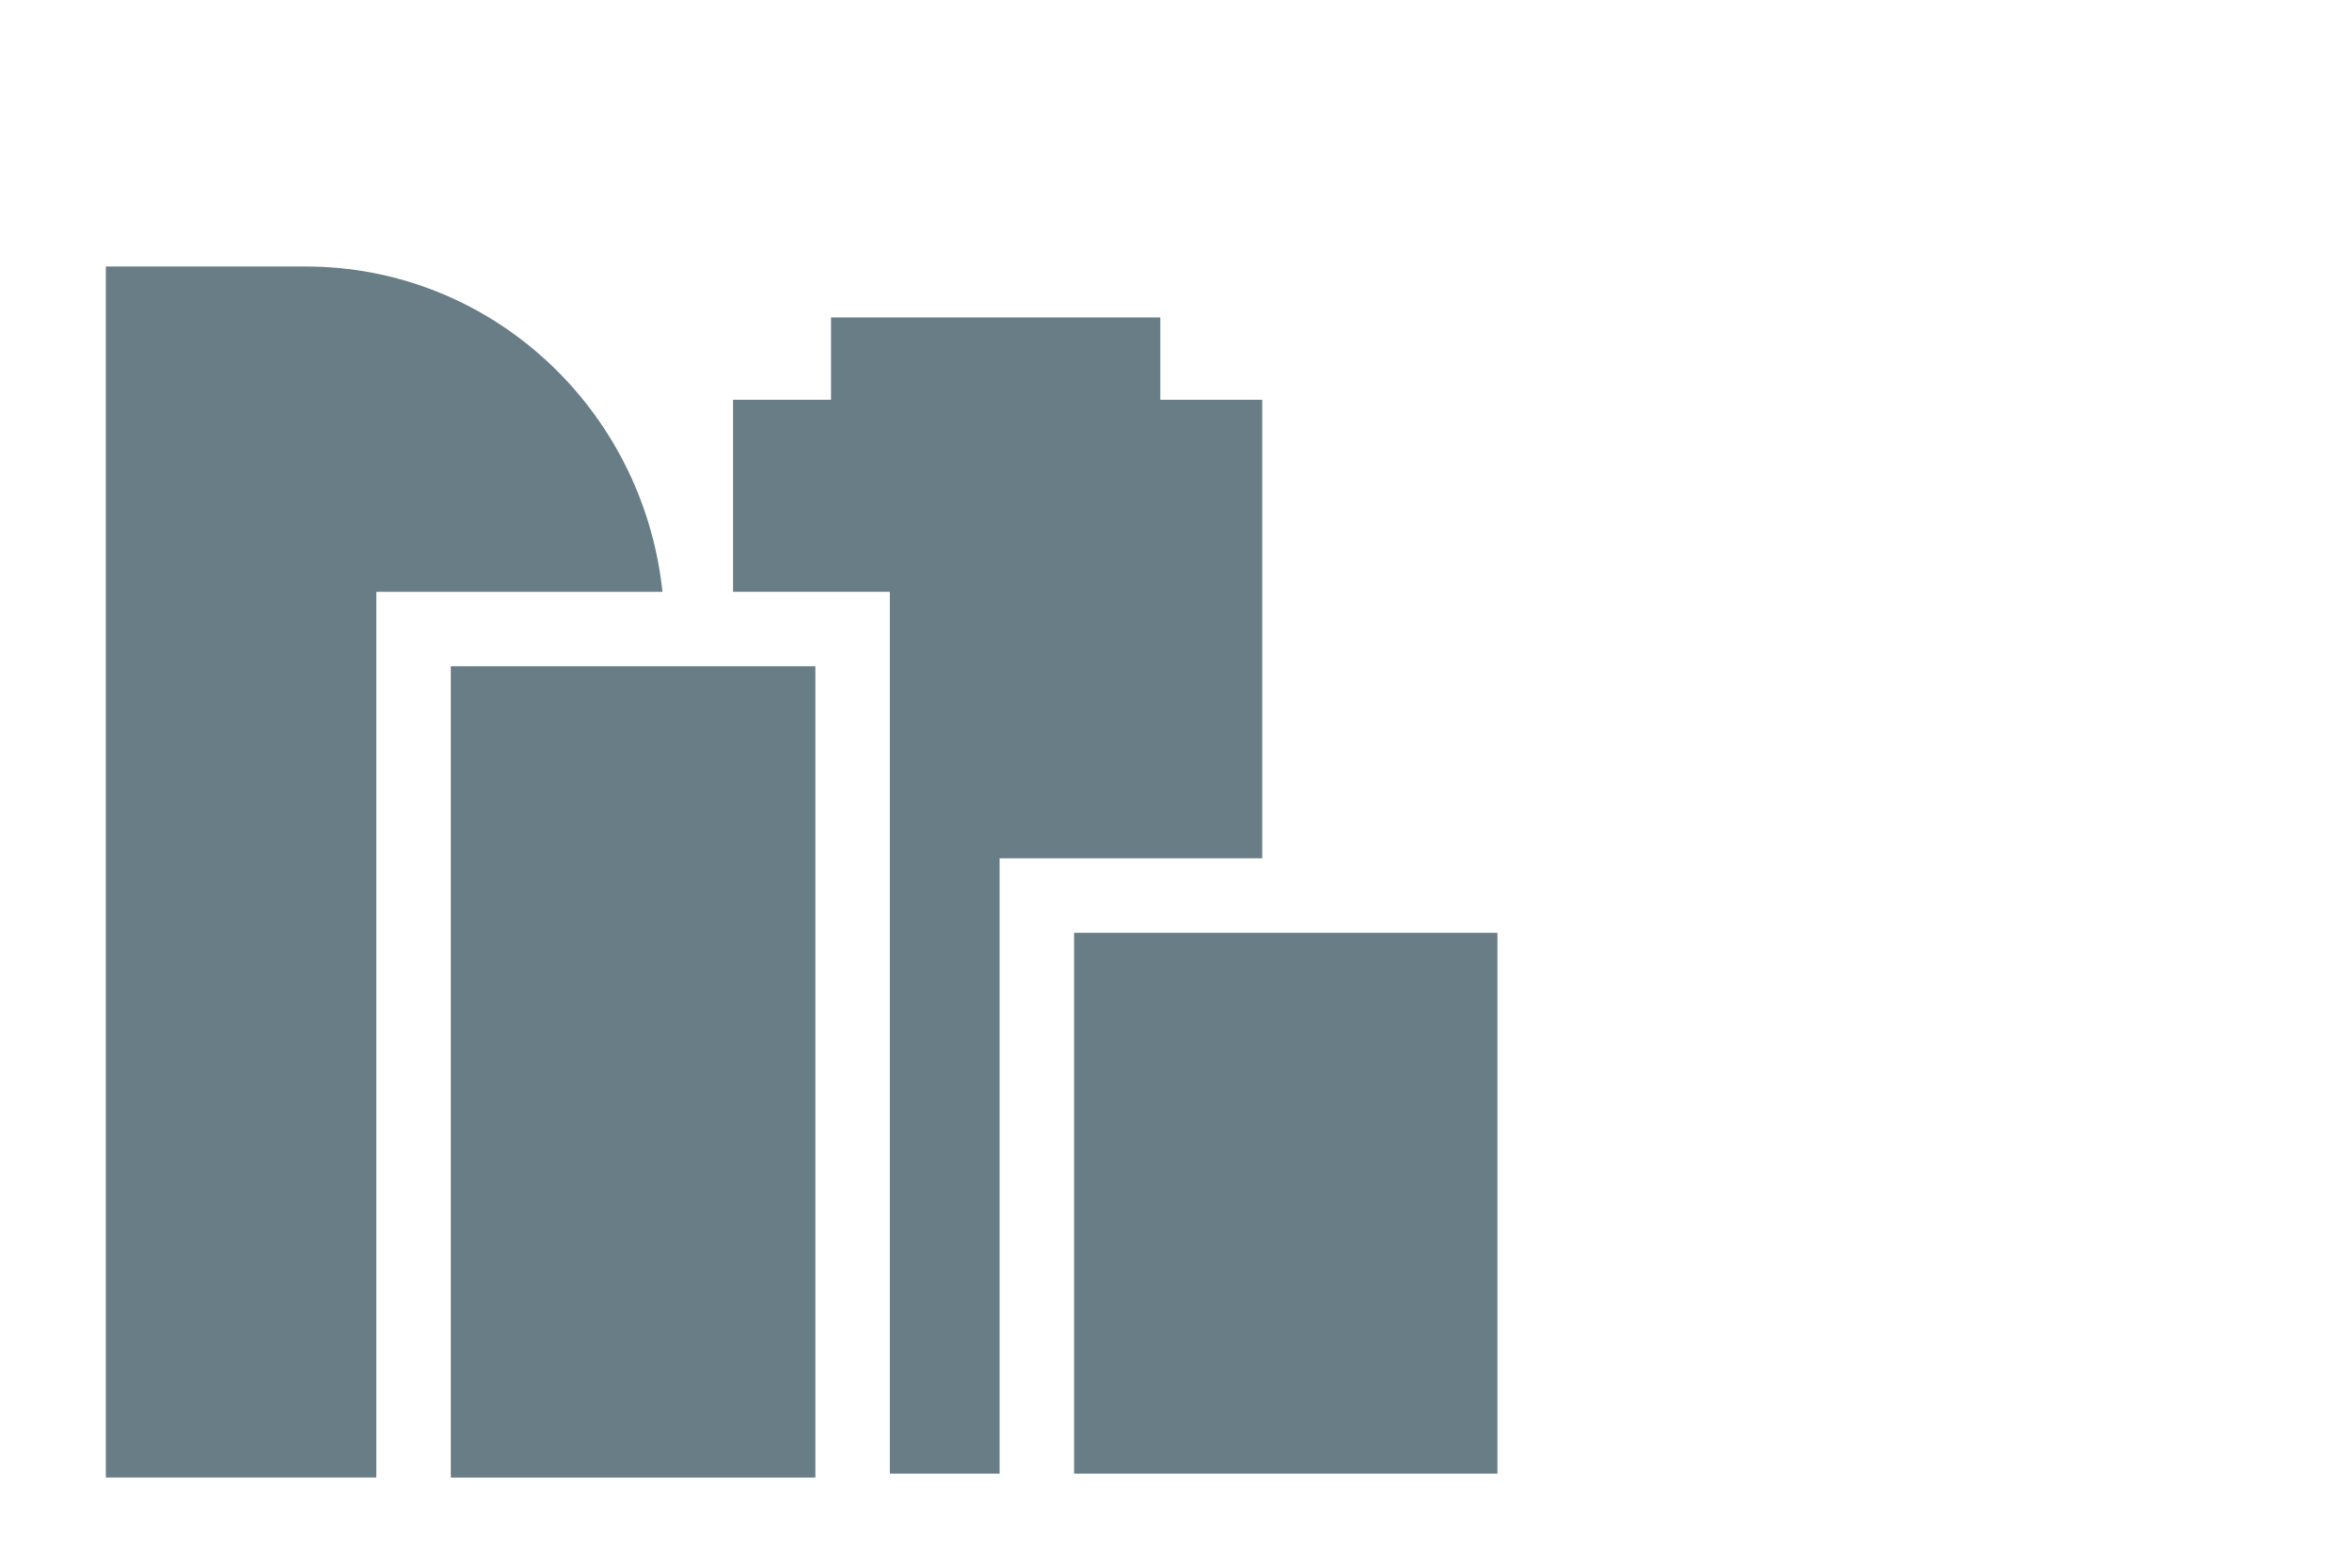 <?xml version="1.0" encoding="utf-8"?>
<!-- Generator: Adobe Illustrator 26.0.1, SVG Export Plug-In . SVG Version: 6.00 Build 0)  -->
<svg version="1.1" id="Layer_1" xmlns="http://www.w3.org/2000/svg" xmlns:xlink="http://www.w3.org/1999/xlink" x="0px" y="0px"
	 viewBox="0 0 60 40" style="enable-background:new 0 0 60 40;" xml:space="preserve">
<style type="text/css">
	.st0{fill:#687D86;}
</style>
<g id="Layer_2_00000169517136682588191030000013329932960101337521_">
	<polygon class="st0" points="32.2,21.9 32.2,10.2 18.7,10.2 18.7,15.1 22.7,15.1 22.7,37.6 25.5,37.6 25.5,21.9 	"/>
	<rect x="21.2" y="8.1" class="st0" width="8.4" height="4.6"/>
	<rect x="11.5" y="17" class="st0" width="9.3" height="20.7"/>
	<rect x="27.4" y="23.8" class="st0" width="10.8" height="13.8"/>
	<path class="st0" d="M16.9,15.1c-0.5-4.7-4.4-8.3-9.1-8.3H2.7v30.9h6.9V15.1H16.9z"/>
</g>
</svg>
